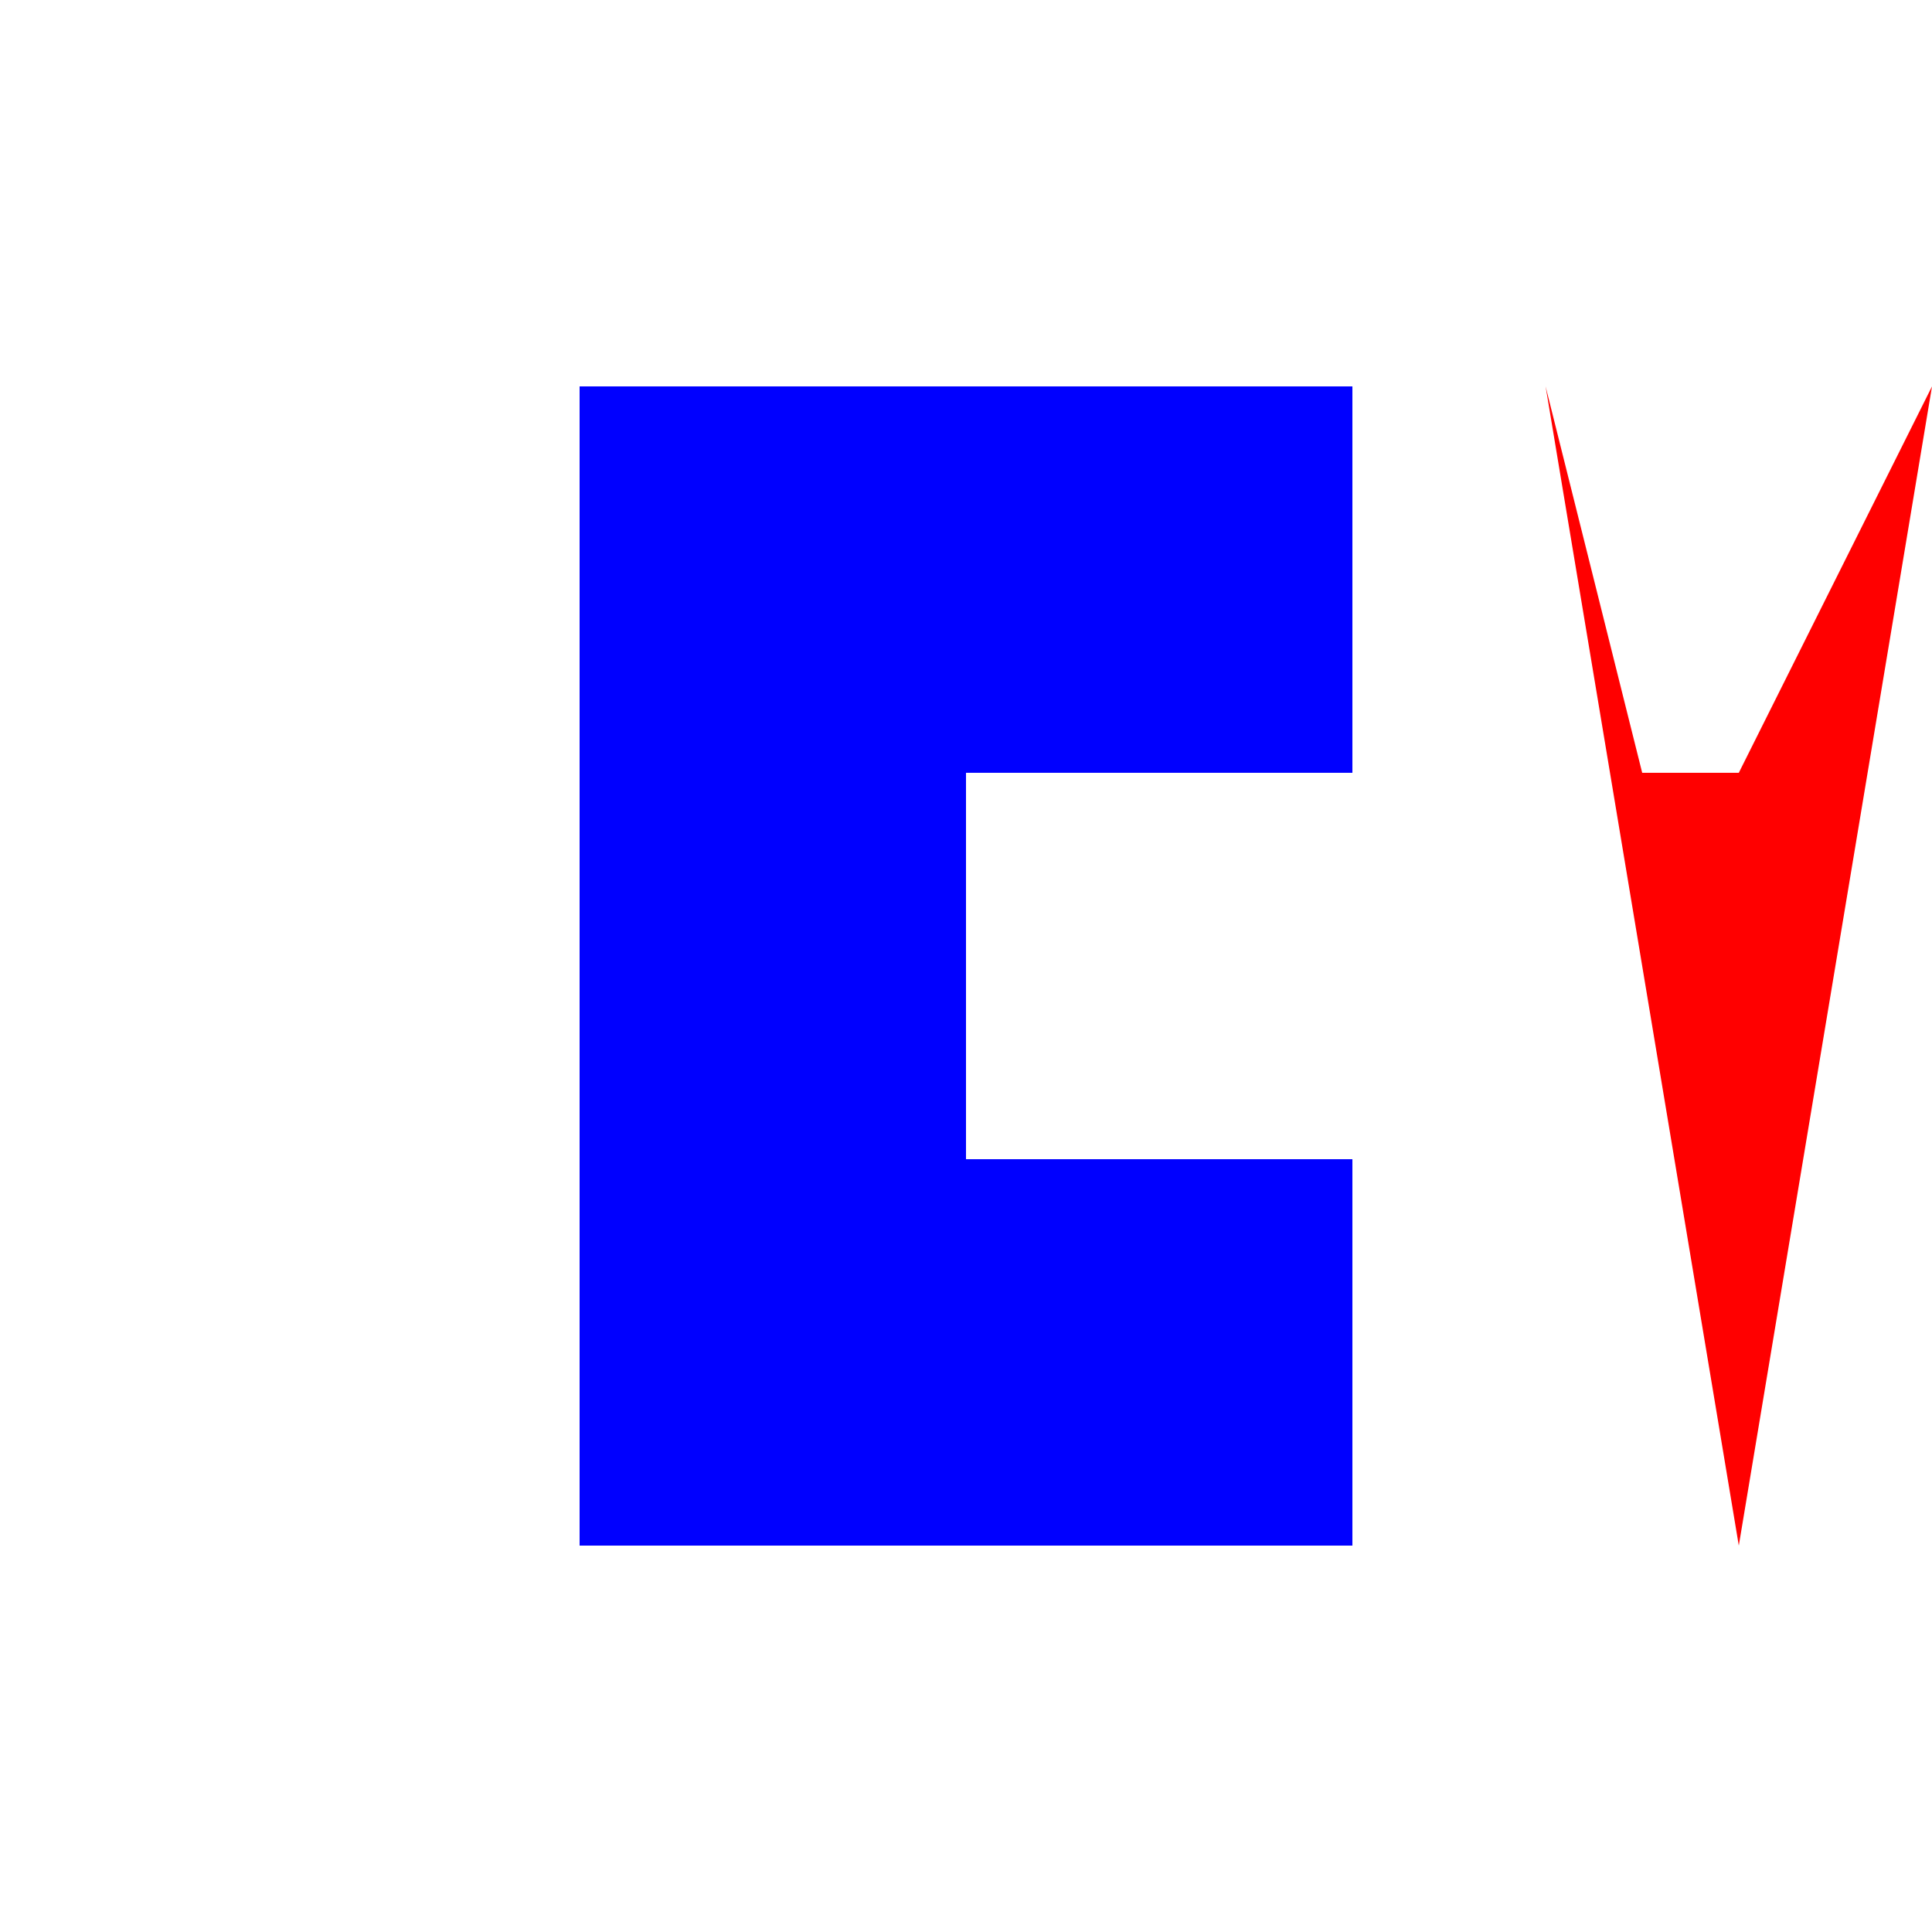<!--

Generated by DrawGPT.
Free, open source, AI generated images in SVG, PNG, and HTML Canvas format.
https://drawgpt.ai

Created: 2023-09-27T15:05:25.112Z
Link: https://drawgpt.ai/prompt/104330/

-->
<svg xmlns="http://www.w3.org/2000/svg" xmlns:xlink="http://www.w3.org/1999/xlink" width="500" height="500"><defs/><g><rect fill="white" stroke="none" x="0" y="0" width="512" height="512"/><path fill="blue" stroke="none" paint-order="stroke fill markers" d=" M 150 100 L 150 400 L 350 400 L 350 300 L 250 300 L 250 200 L 350 200 L 350 100 Z"/><path fill="red" stroke="none" paint-order="stroke fill markers" d=" M 400 100 L 450 400 L 500 100 L 450 200 L 425 200 L 400 100 Z"/></g></svg>